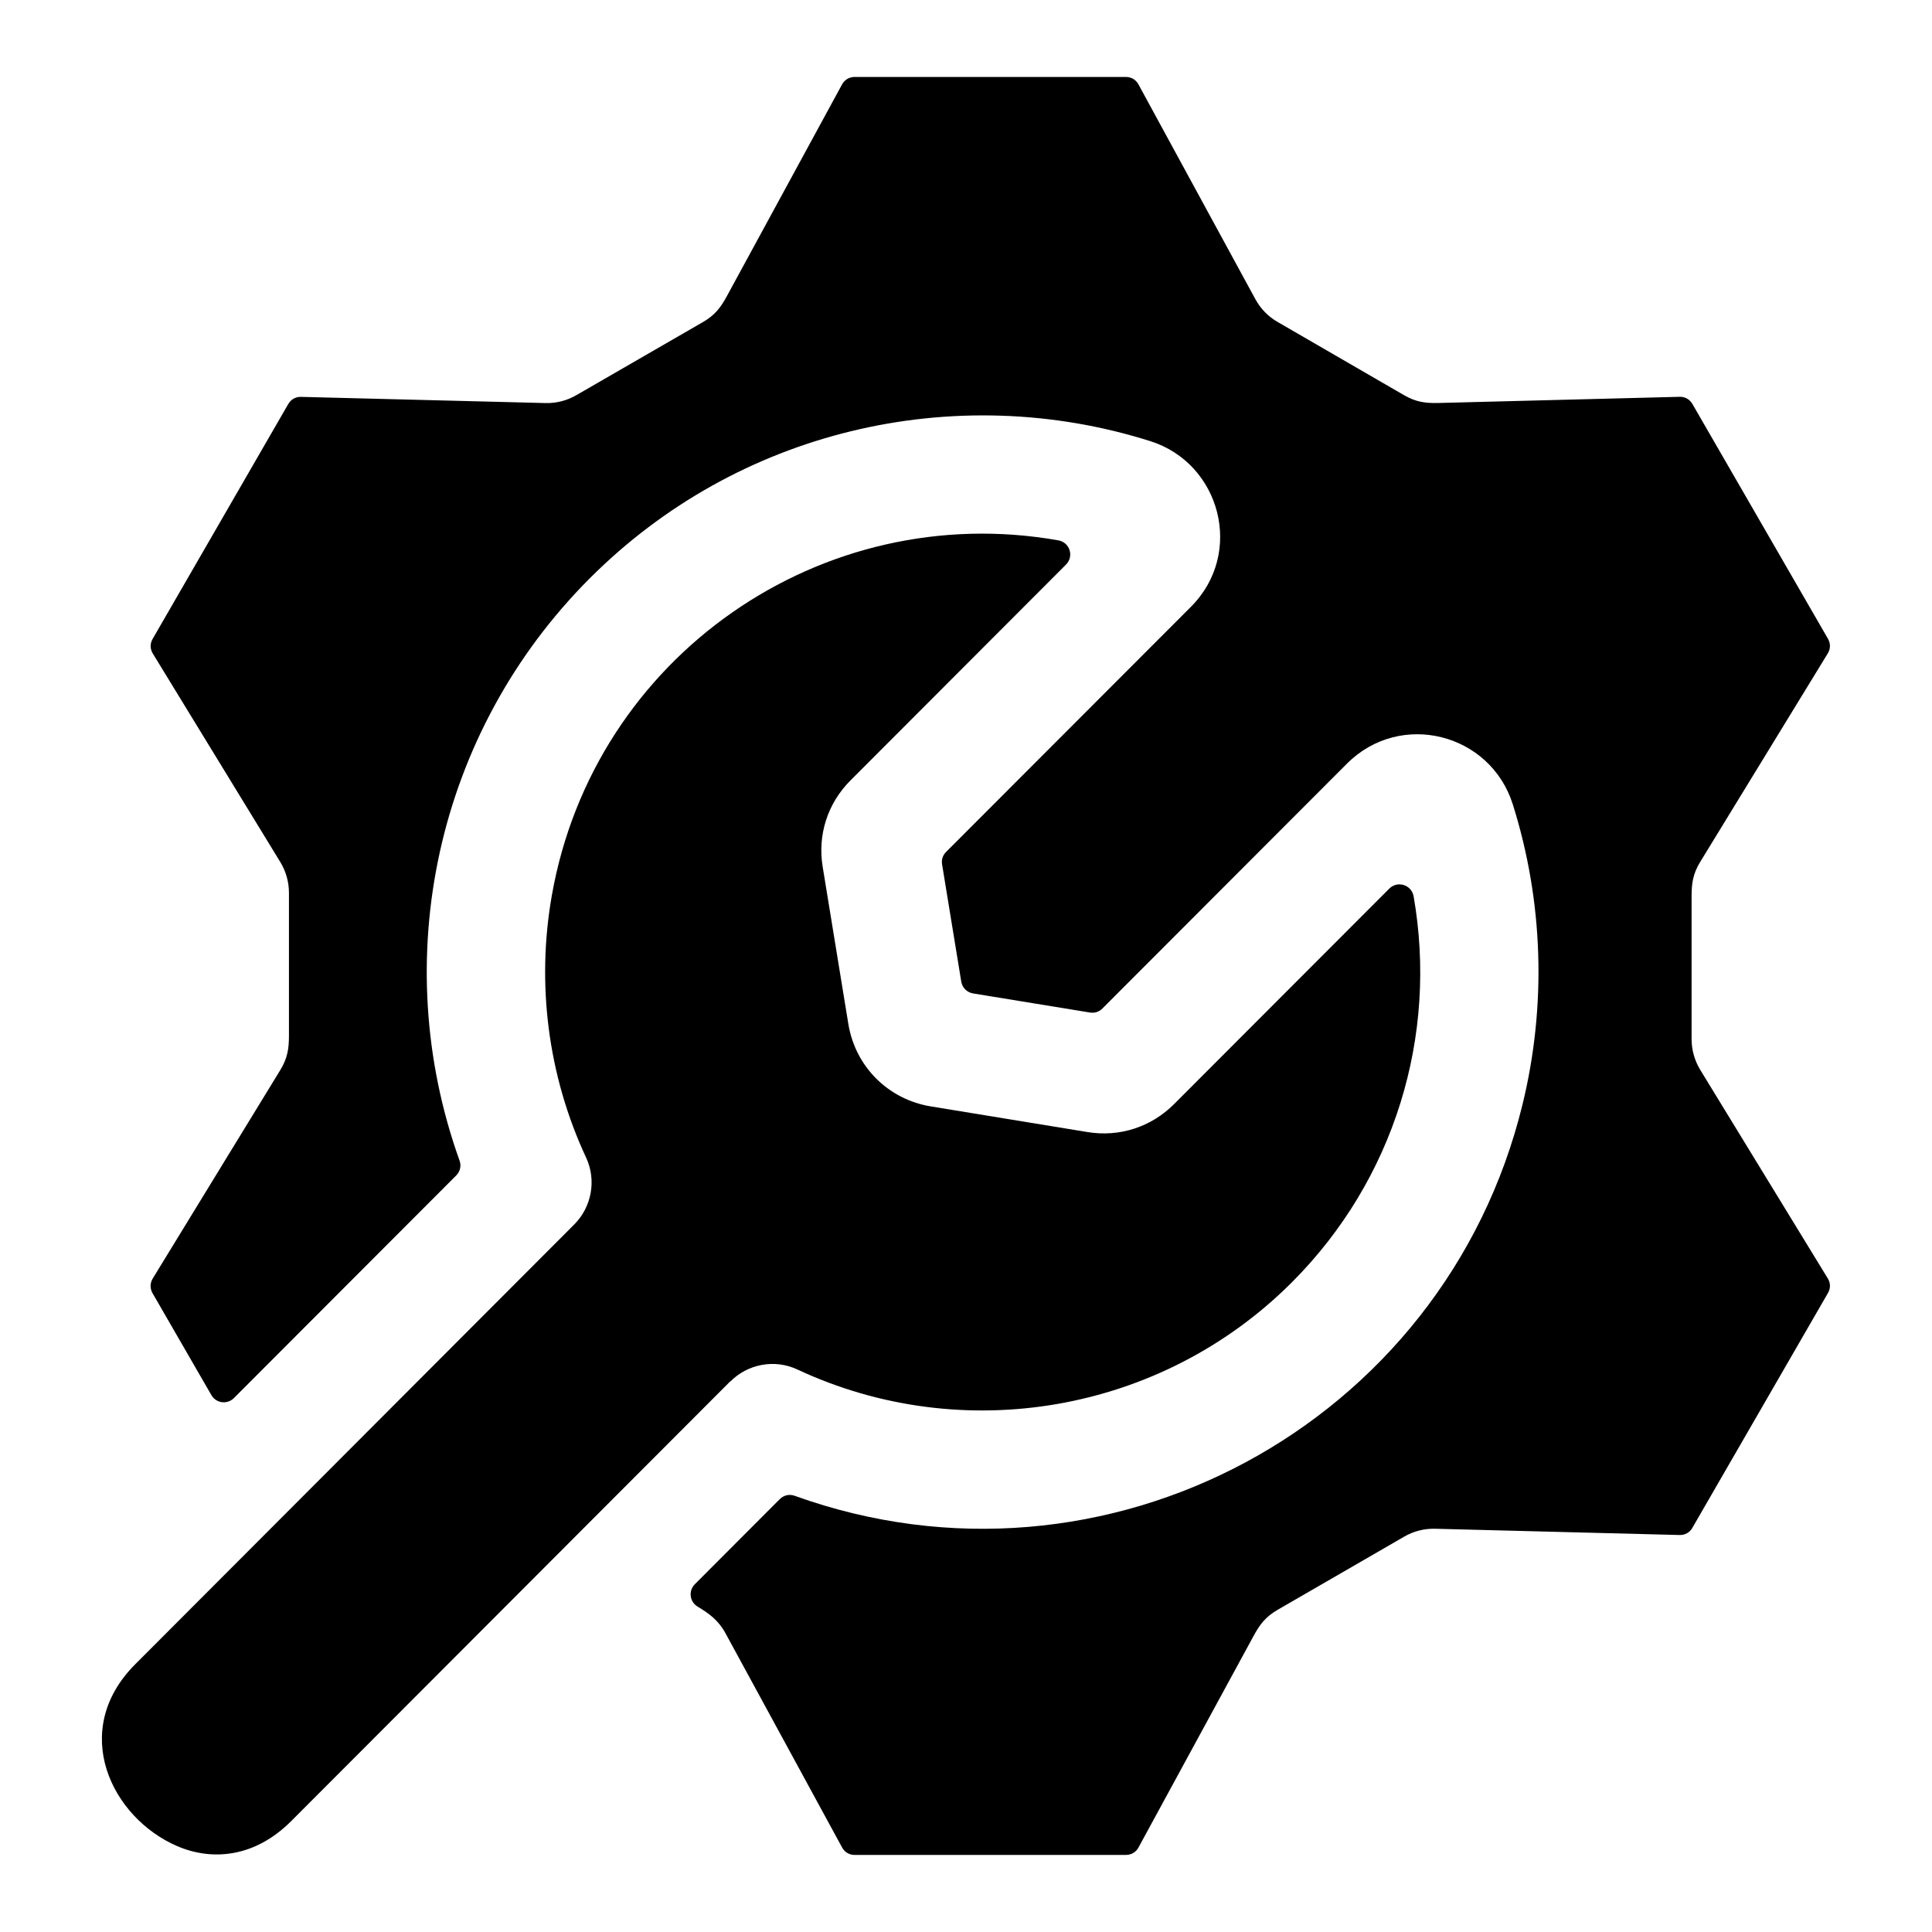 <?xml version="1.0" encoding="UTF-8"?>
<svg width="100pt" height="100pt" version="1.1" viewBox="0 0 100 100" xmlns="http://www.w3.org/2000/svg">
 <path d="m36.109 83.16c0.578 0.34 1.07 0.703 1.43 1.355l6.047 11.109c0.133 0.246 0.371 0.387 0.652 0.387h14.039c0.277 0 0.52-0.141 0.652-0.387l5.961-10.957c0.309-0.57 0.609-0.98 1.234-1.34l6.555-3.789c0.469-0.273 1.02-0.426 1.605-0.41l12.652 0.324c0.277 0.008 0.523-0.129 0.66-0.371l7.019-12.156c0.141-0.242 0.137-0.52-0.012-0.758l-6.602-10.797c-0.281-0.465-0.445-1.008-0.445-1.59v-7.383c0-0.656 0.062-1.152 0.441-1.777l6.609-10.801c0.145-0.238 0.148-0.516 0.008-0.758l-7.016-12.152c-0.141-0.242-0.383-0.379-0.66-0.371l-12.48 0.32c-0.652 0.016-1.156-0.039-1.781-0.402l-6.551-3.793c-0.469-0.27-0.875-0.672-1.152-1.184l-6.047-11.109c-0.133-0.246-0.371-0.387-0.652-0.387h-14.039c-0.277 0-0.52 0.145-0.652 0.387l-5.961 10.957c-0.309 0.57-0.609 0.98-1.234 1.34l-6.555 3.785c-0.469 0.273-1.02 0.426-1.602 0.41l-12.652-0.32c-0.277-0.008-0.52 0.129-0.66 0.371l-7.019 12.156c-0.141 0.242-0.137 0.52 0.008 0.758l6.602 10.797c0.281 0.465 0.445 1.008 0.445 1.59v7.383c0 0.652-0.062 1.152-0.441 1.777l-6.609 10.801c-0.145 0.238-0.148 0.516-0.012 0.758l3.047 5.277c0.246 0.426 0.82 0.5 1.168 0.152l11.504-11.52c0.207-0.211 0.273-0.5 0.172-0.773-3.727-10.391-1.238-22.141 6.731-30.125 3.859-3.867 8.551-6.406 13.504-7.617 5.113-1.25 10.5-1.082 15.523 0.508 3.629 1.148 4.875 5.793 2.102 8.57l-12.676 12.691c-0.176 0.176-0.246 0.402-0.207 0.645l0.992 6.066c0.055 0.32 0.293 0.559 0.613 0.613l6.047 0.988c0.242 0.039 0.469-0.031 0.645-0.207l12.656-12.672c2.769-2.773 7.426-1.578 8.586 2.102 1.586 5.031 1.754 10.418 0.504 15.535-4.051 16.613-21.625 26.035-37.668 20.258-0.277-0.102-0.57-0.035-0.777 0.172l-4.394 4.402c-0.344 0.344-0.273 0.914 0.148 1.164zm1.699-11.672-22.734 22.77c-1.883 1.887-4.086 2.074-5.894 1.301-3.426-1.473-5.609-5.984-2.18-9.418l22.73-22.77c0.898-0.906 1.148-2.293 0.609-3.449-1.988-4.262-2.578-9.016-1.777-13.57 2.18-12.395 13.984-20.547 26.219-18.383 0.594 0.105 0.82 0.828 0.395 1.254l-11.156 11.172c-1.184 1.184-1.711 2.82-1.438 4.473l1.328 8.133c0.363 2.211 2.062 3.902 4.266 4.266l8.109 1.328c1.664 0.273 3.297-0.258 4.488-1.449l11.137-11.152c0.426-0.426 1.152-0.195 1.258 0.395 1.262 7.211-0.98 14.656-6.297 19.98-6.762 6.773-17.047 8.516-25.598 4.516-1.199-0.559-2.578-0.273-3.461 0.613z" fill-rule="evenodd"/>
</svg>
